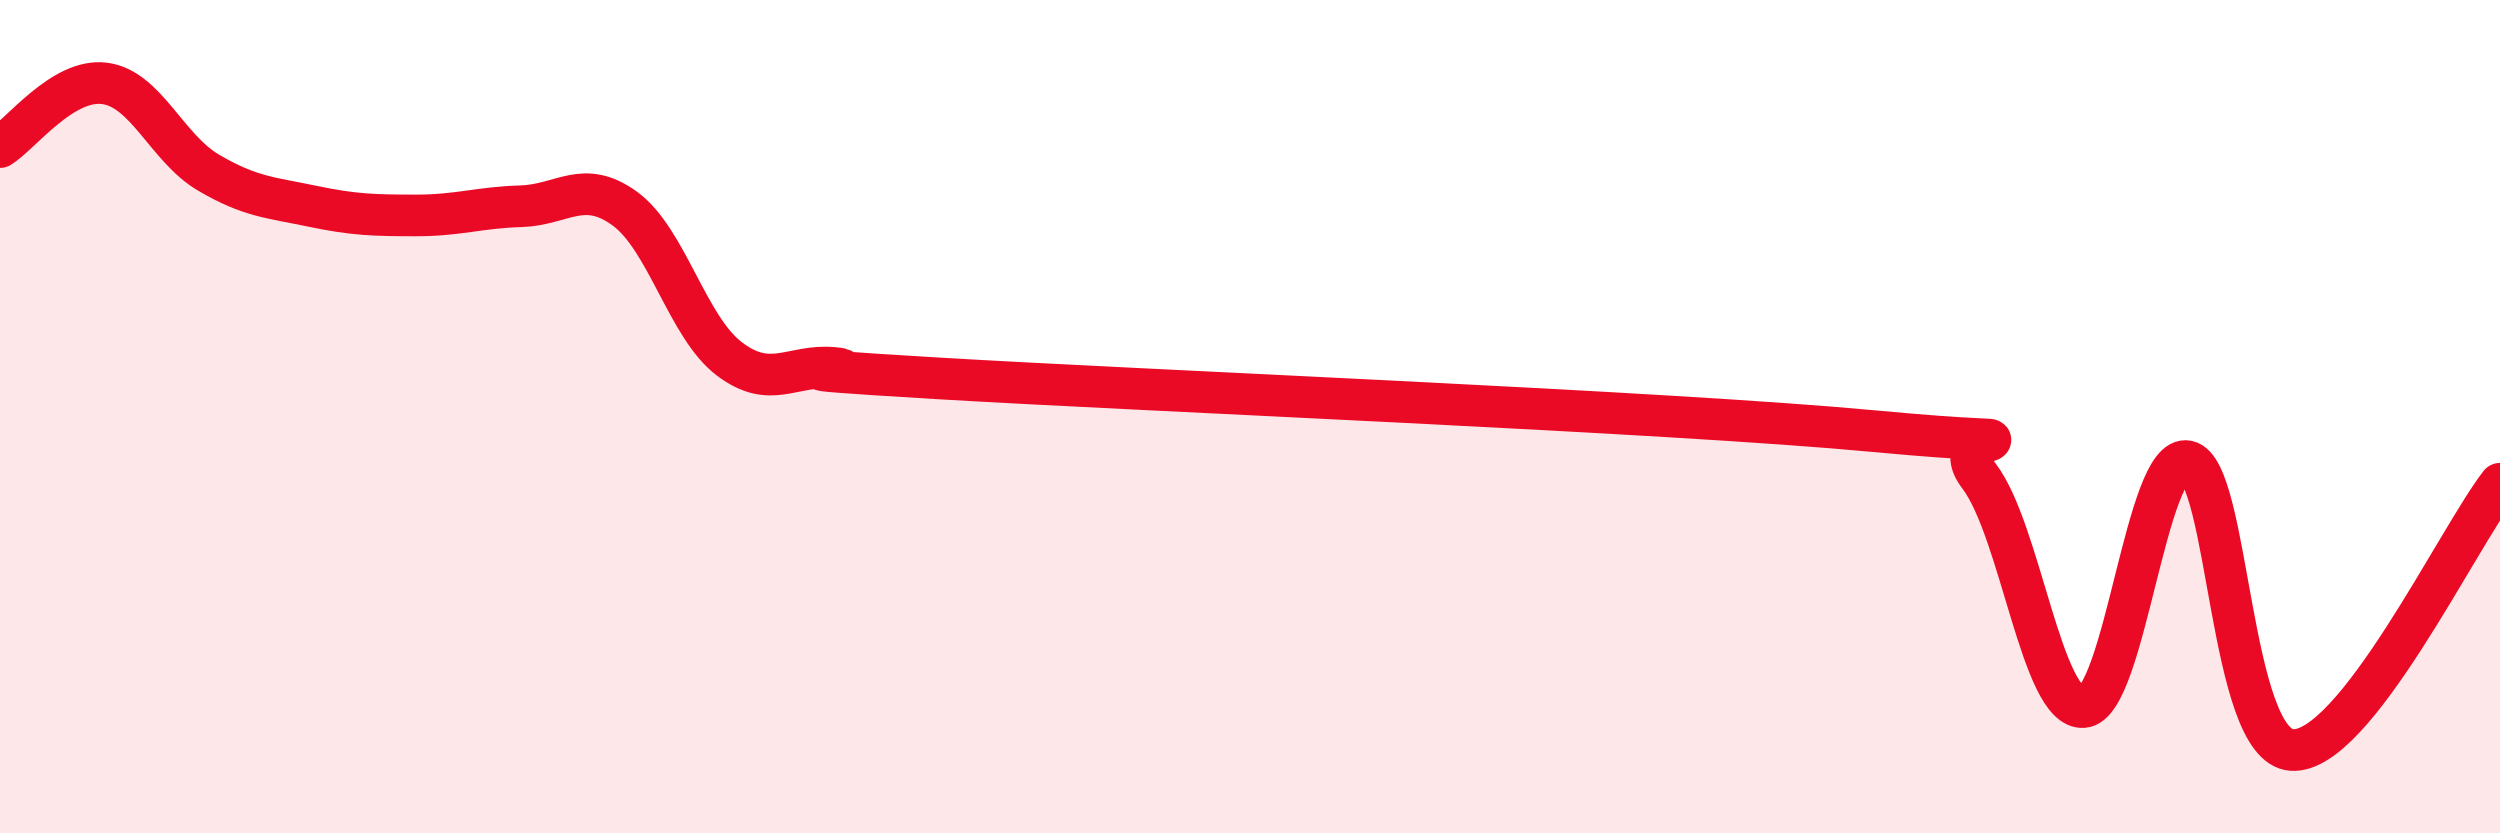 
    <svg width="60" height="20" viewBox="0 0 60 20" xmlns="http://www.w3.org/2000/svg">
      <path
        d="M 0,3.53 C 0.5,3.22 1.5,1.88 2.5,2 C 3.5,2.12 4,3.55 5,4.14 C 6,4.73 6.5,4.74 7.5,4.95 C 8.5,5.16 9,5.17 10,5.17 C 11,5.17 11.5,4.98 12.5,4.95 C 13.5,4.92 14,4.28 15,5.01 C 16,5.74 16.5,7.85 17.5,8.61 C 18.5,9.37 19,8.74 20,8.83 C 21,8.92 17.5,8.78 22.5,9.08 C 27.5,9.38 40,9.88 45,10.35 C 50,10.82 46.5,10.11 47.5,11.43 C 48.5,12.75 49,17.04 50,16.97 C 51,16.9 51.5,10.86 52.5,11.07 C 53.5,11.28 53.5,17.89 55,18 C 56.5,18.11 59,12.89 60,11.61L60 20L0 20Z"
        fill="#EB0A25"
        opacity="0.1"
        stroke-linecap="round"
        stroke-linejoin="round"
      />
      <path
        d="M 0,3.53 C 0.5,3.22 1.5,1.88 2.5,2 C 3.5,2.12 4,3.55 5,4.14 C 6,4.73 6.5,4.74 7.5,4.95 C 8.5,5.16 9,5.17 10,5.17 C 11,5.17 11.5,4.98 12.5,4.95 C 13.5,4.92 14,4.28 15,5.01 C 16,5.74 16.5,7.85 17.5,8.61 C 18.5,9.37 19,8.74 20,8.83 C 21,8.92 17.5,8.78 22.5,9.08 C 27.5,9.38 40,9.88 45,10.35 C 50,10.82 46.5,10.11 47.5,11.43 C 48.5,12.75 49,17.04 50,16.97 C 51,16.9 51.5,10.86 52.5,11.07 C 53.5,11.28 53.5,17.89 55,18 C 56.5,18.11 59,12.89 60,11.61"
        stroke="#EB0A25"
        stroke-width="1"
        fill="none"
        stroke-linecap="round"
        stroke-linejoin="round"
      />
    </svg>
  